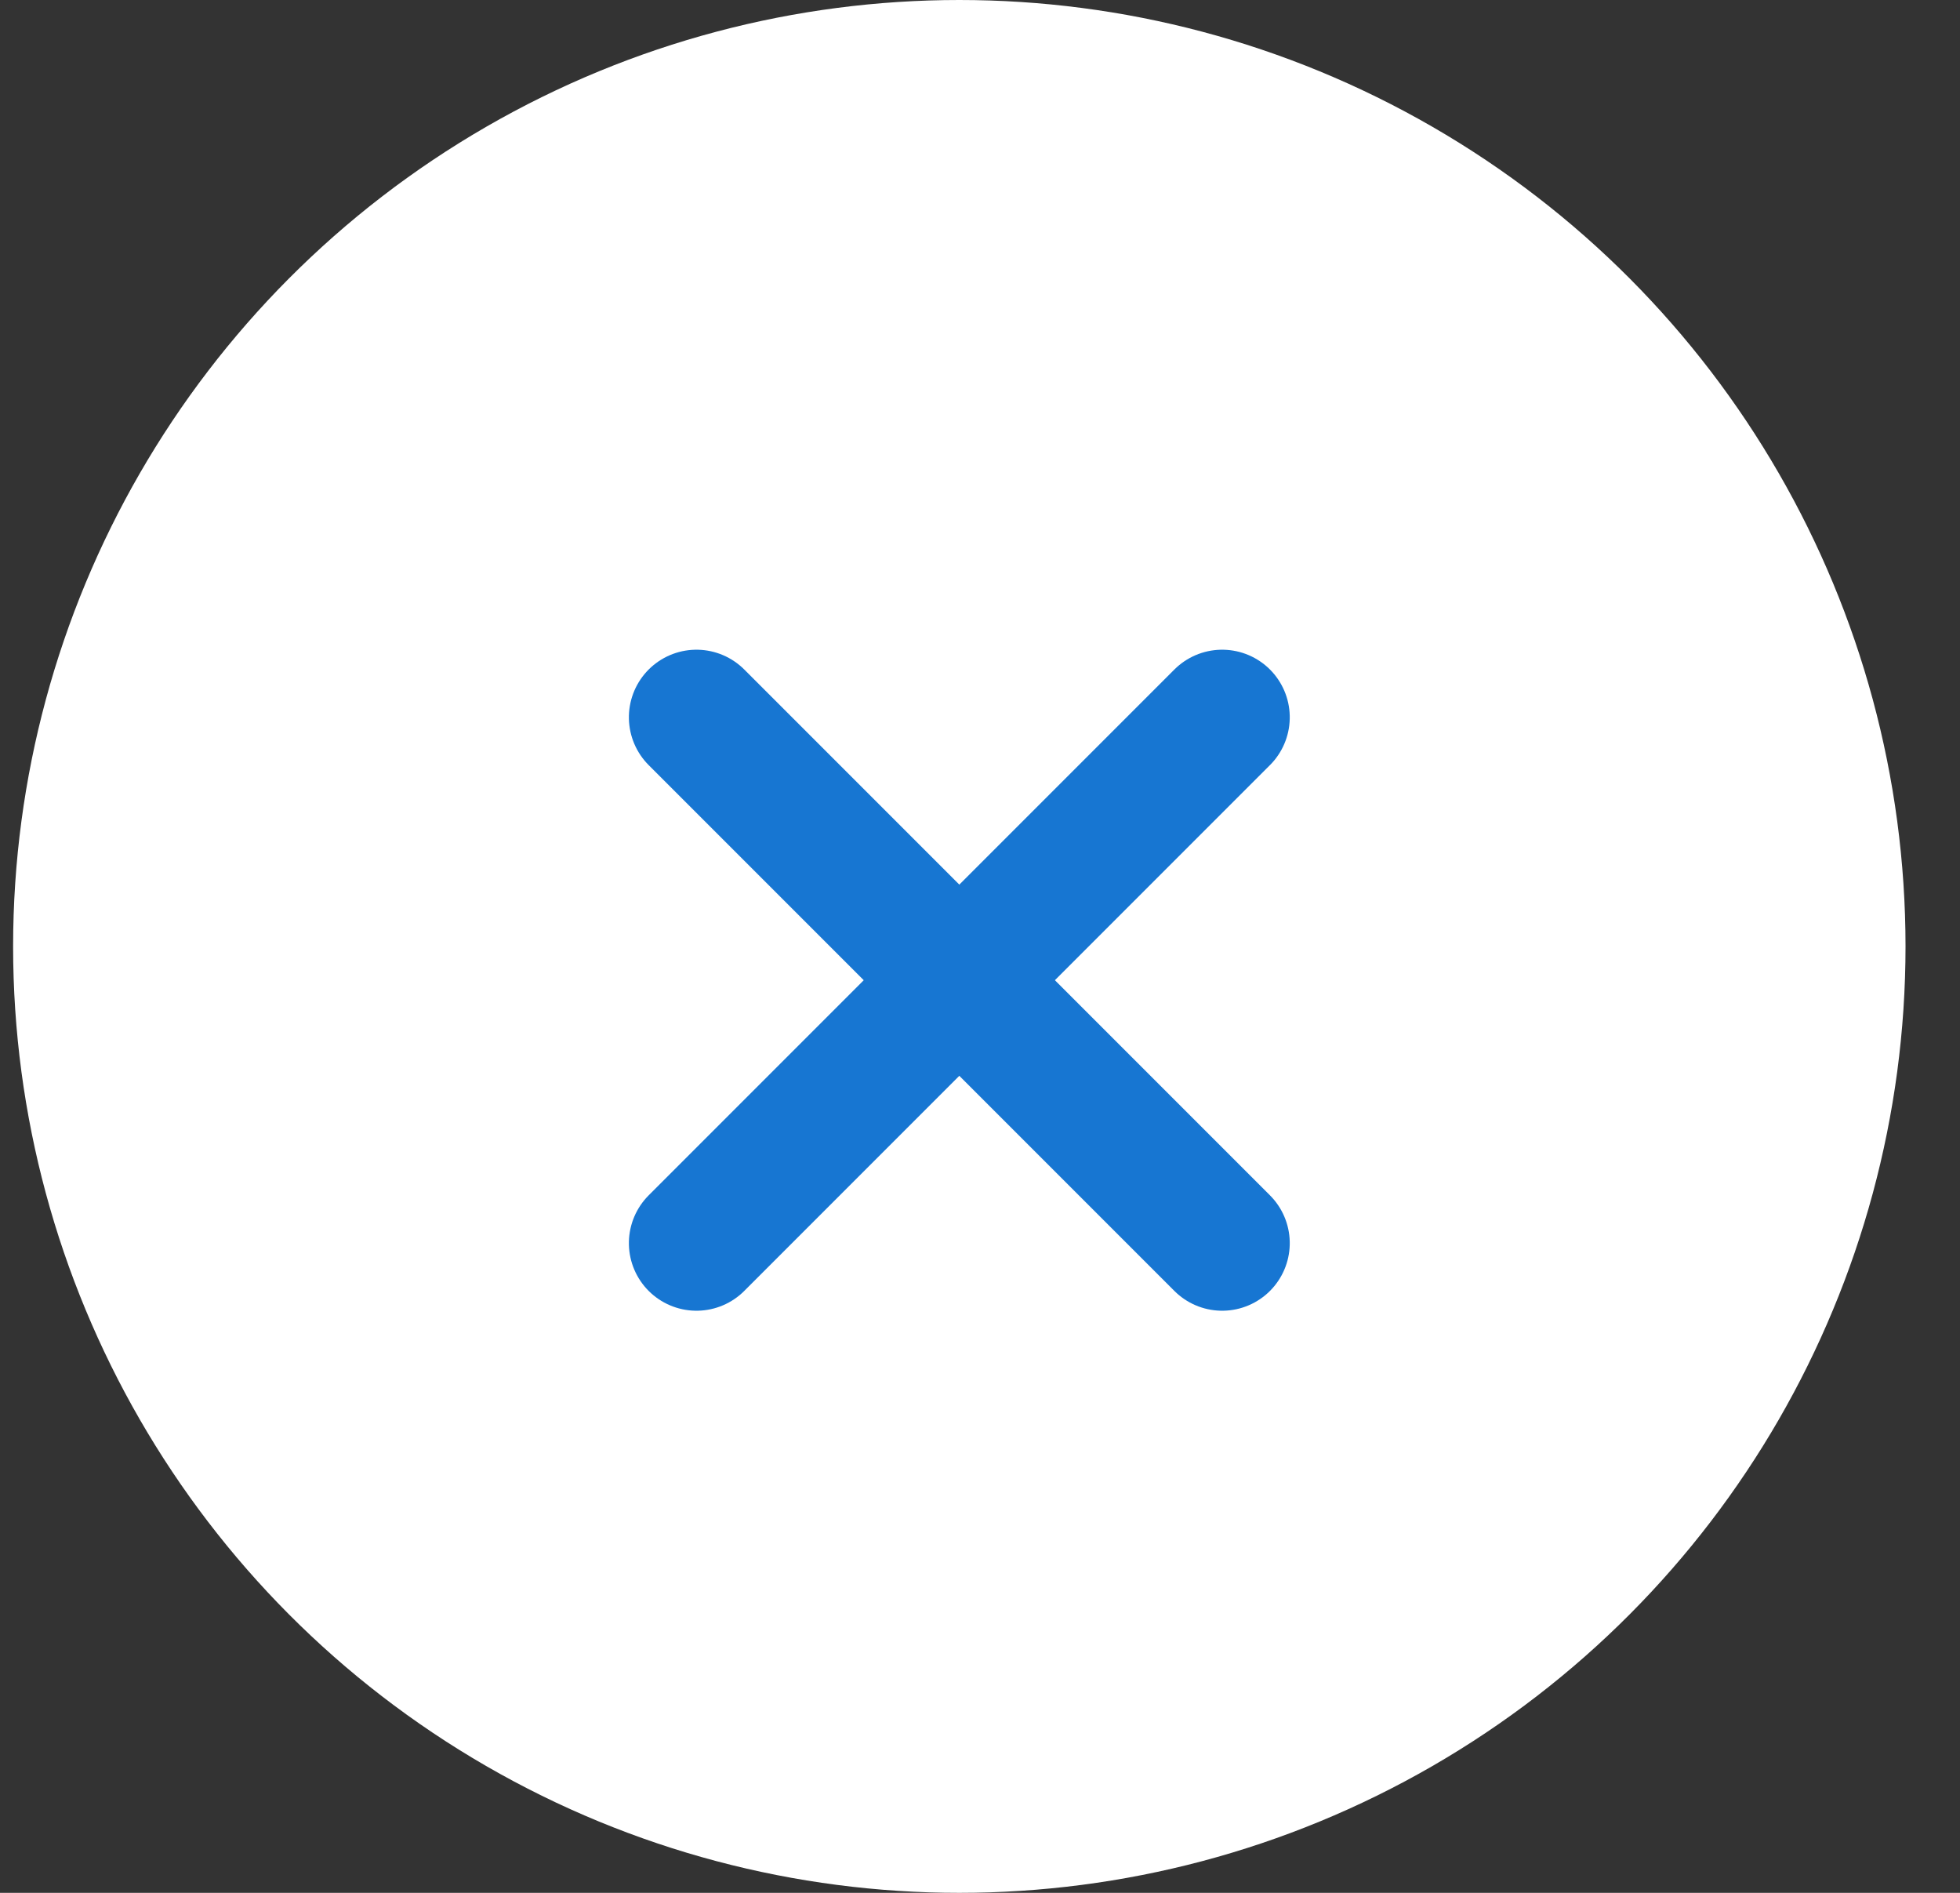 <?xml version="1.0" encoding="UTF-8"?>
<svg width="29px" height="28px" viewBox="0 0 29 28" version="1.1" xmlns="http://www.w3.org/2000/svg" xmlns:xlink="http://www.w3.org/1999/xlink">
    <rect x="0" y="0" width="29" height="28" fill="#333333" stroke="none"/>
    <g id="Qsome-Landing-Page" stroke="none" stroke-width="1" fill="none" fill-rule="evenodd">
        <g id="Artboard-Copy-2" transform="translate(-1047, -9417)">
            <g id="Group" transform="translate(330.194, 9381)">
                <g id="Group-18-Copy-18" transform="translate(717, 36)">
                    <circle id="Oval" fill="#fff" cx="14" cy="14" r="14"></circle>
                    <g id="Group-17" transform="translate(14, 14.5) rotate(-45) translate(-14, -14.5) translate(8, 9)" stroke="#1776D2" stroke-linecap="round" stroke-width="2">
                        <line x1="0.5" y1="5.5" x2="11.5" y2="5.5" id="Line-3"></line>
                        <line x1="6" y1="11" x2="6" y2="0" id="Line-3-Copy"></line>
                    </g>
                </g>
            </g>
        </g>
    </g>
</svg>